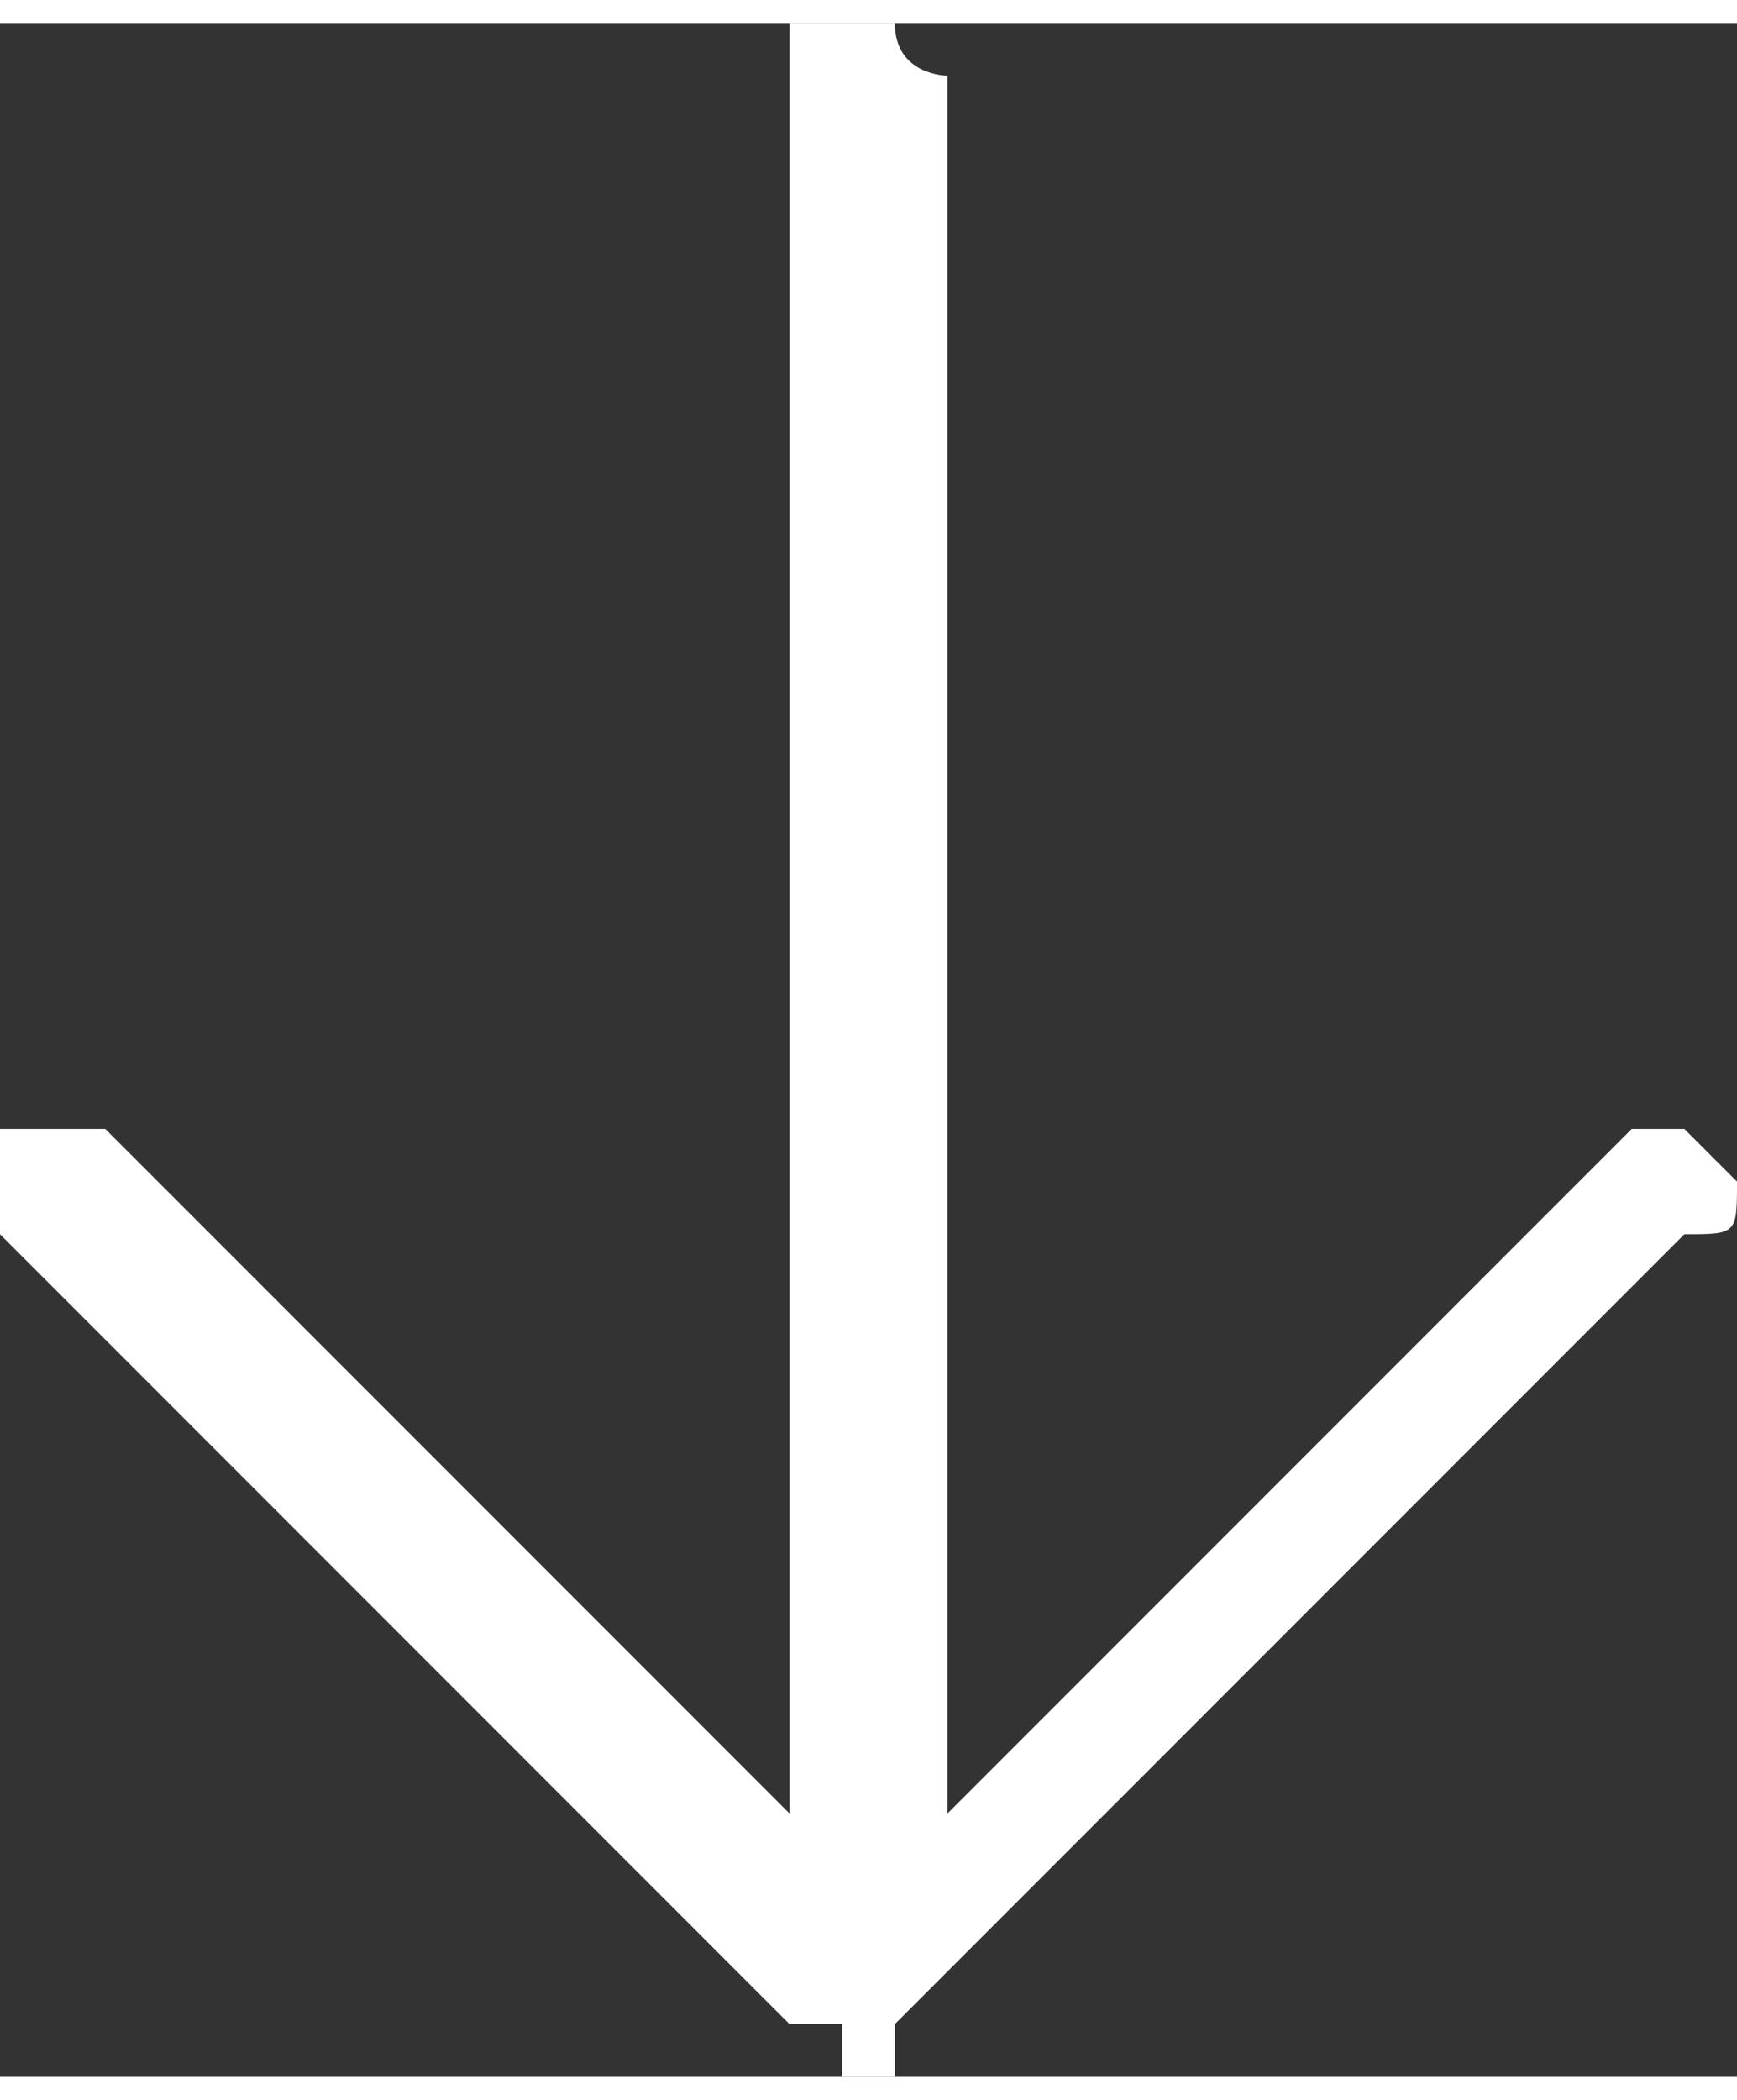 <svg xmlns="http://www.w3.org/2000/svg" width="24" height="29" viewBox="0 0 330 390"
     shape-rendering="geometricPrecision" text-rendering="geometricPrecision" image-rendering="optimizeQuality"
     fill-rule="evenodd" clip-rule="evenodd">
    <rect x="0" y="0" width="330" height="390" fill="#333333" stroke="none"/>
    <path d="M20 210l130 130V10 0h20c0 10 10 10 10 10v330l130-130h10l10 10c0 10 0 10-10 10L170 380v10h-10v-10h-10L0 230v-10-10h20z"
          fill="#fff" fill-rule="nonzero"/>
</svg>